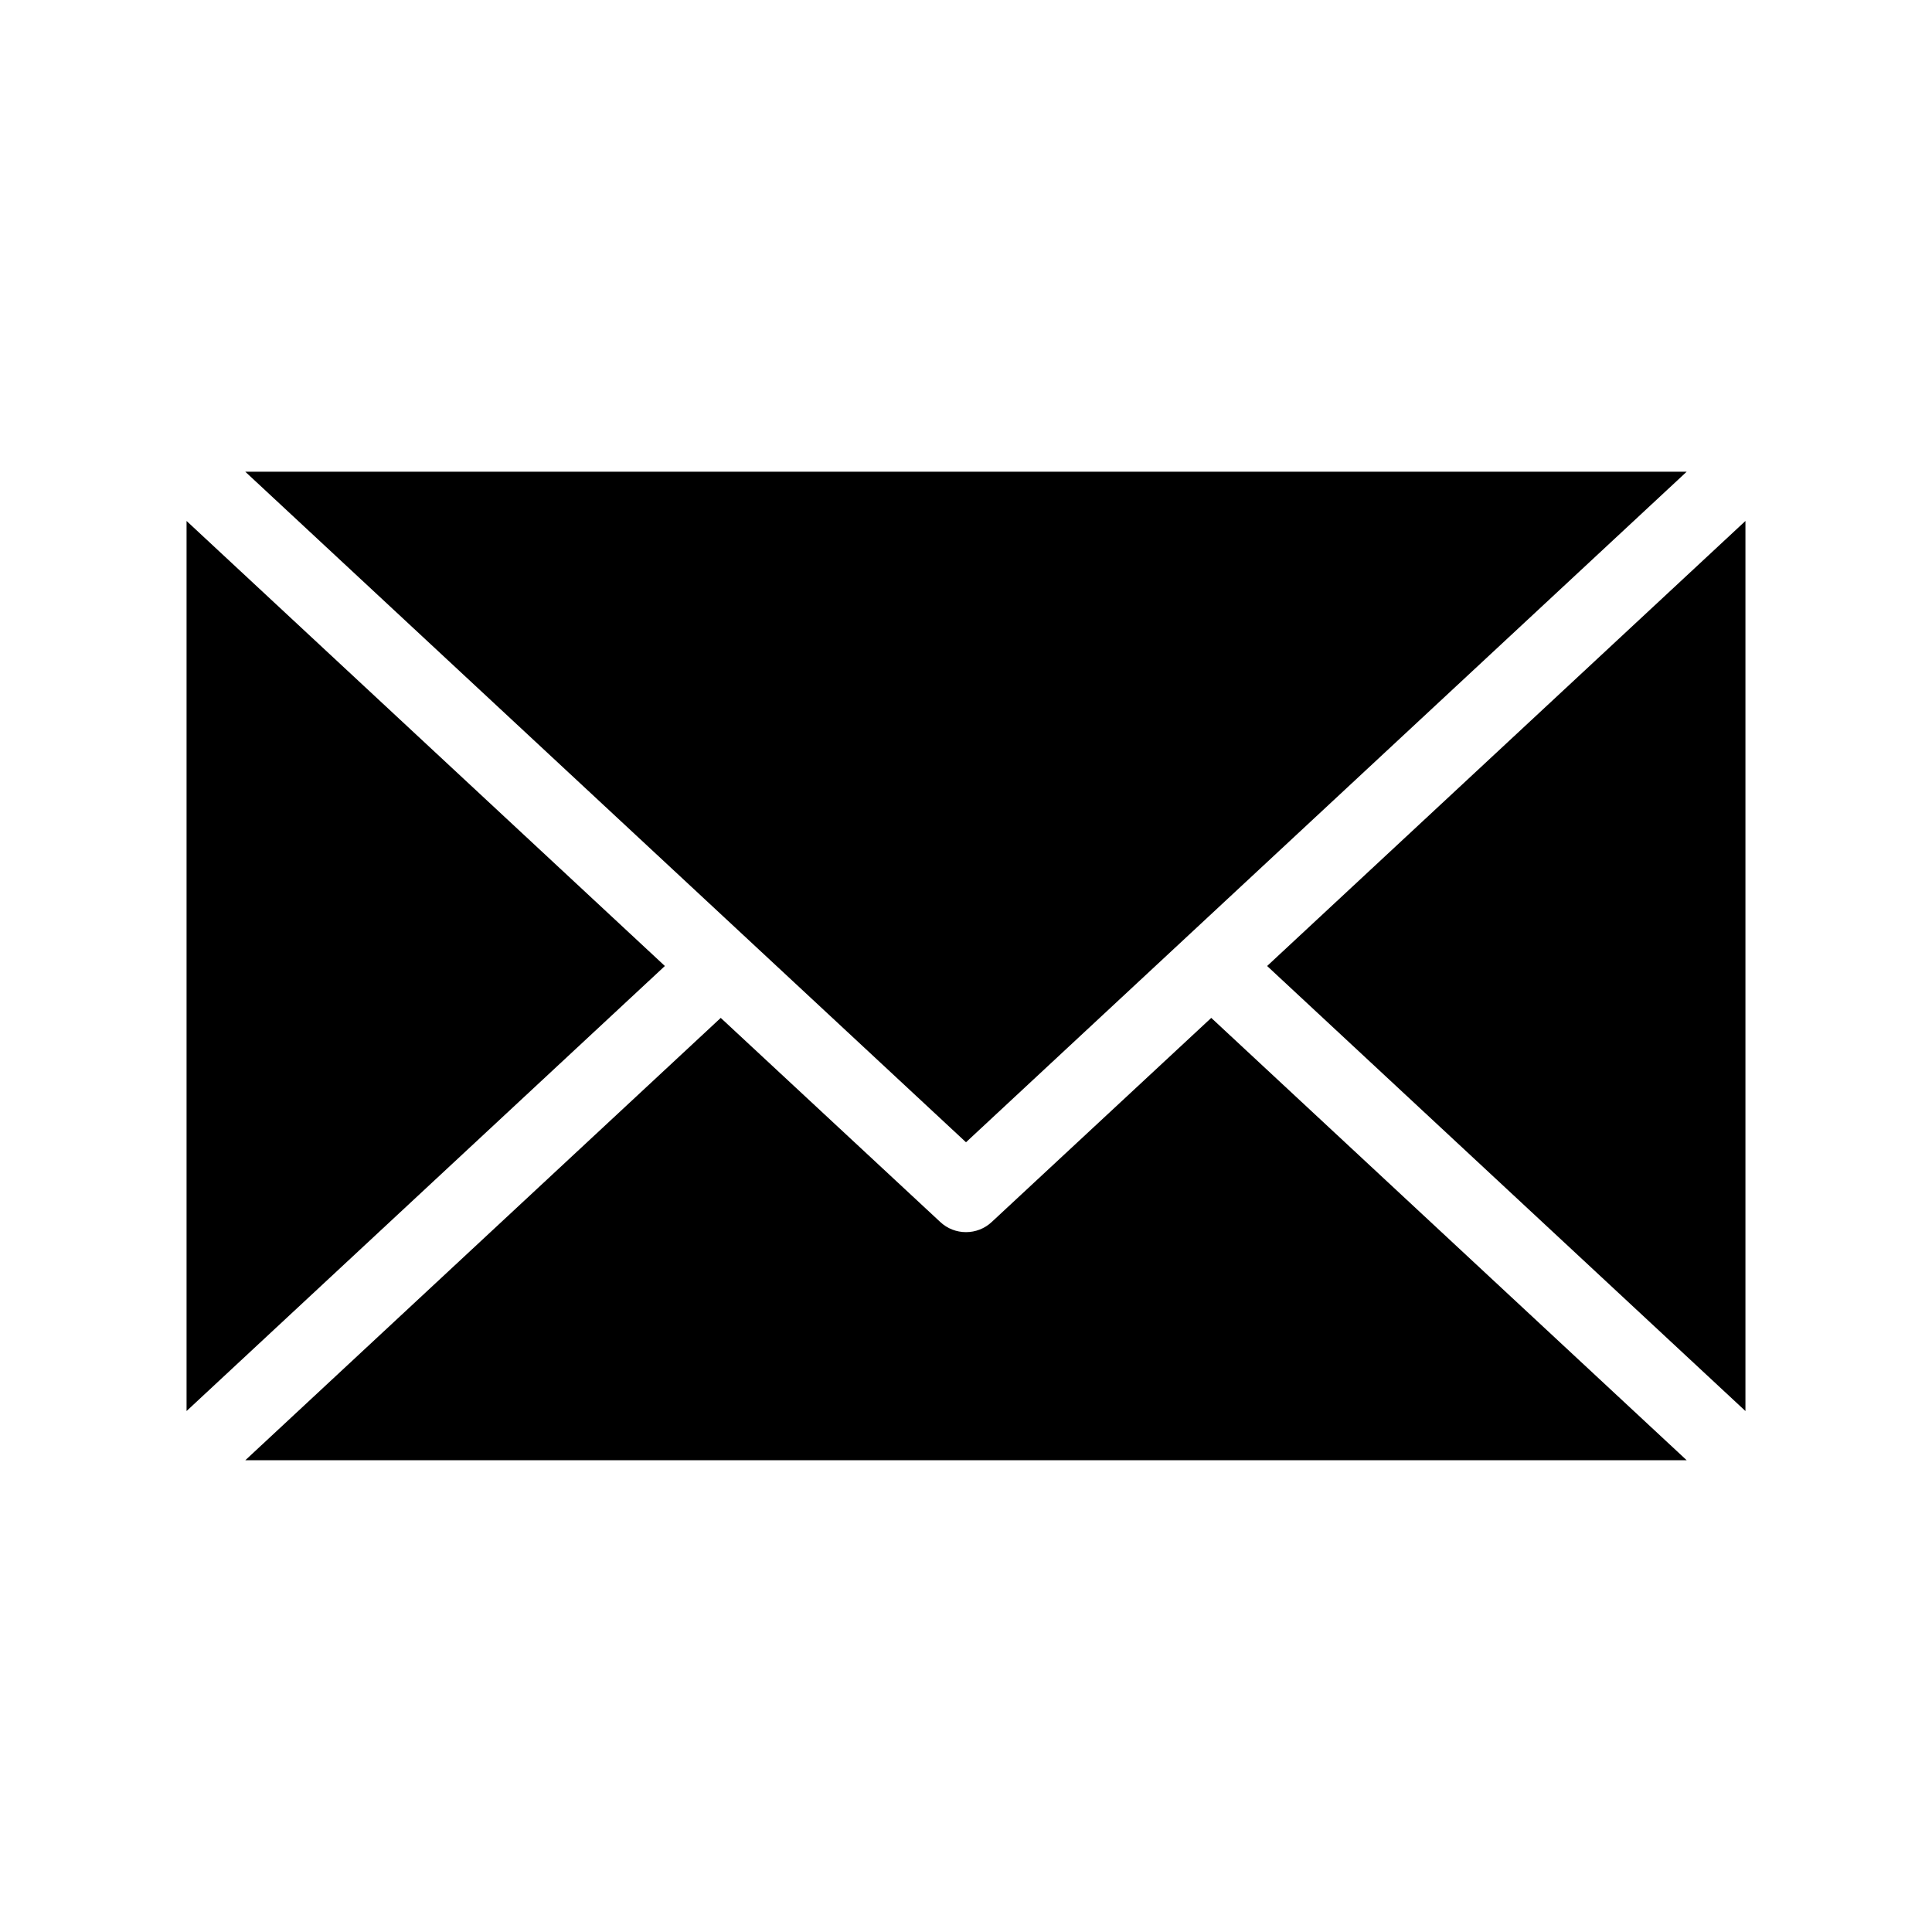 <?xml version="1.0" encoding="UTF-8"?>
<!-- Uploaded to: SVG Repo, www.svgrepo.com, Generator: SVG Repo Mixer Tools -->
<svg fill="#000000" width="800px" height="800px" version="1.1" viewBox="144 144 512 512" xmlns="http://www.w3.org/2000/svg">
 <path d="m606.56 282.06v235.88l-126.76-117.94zm-413.12 0v235.88l126.76-117.94zm213.41 185.75c-1.914 1.812-4.383 2.719-6.852 2.719s-4.938-0.906-6.852-2.719l-58.141-54.059-126 117.23h381.99l-126-117.23zm184.14-198.8h-381.99l191 177.7z"/>
</svg>
